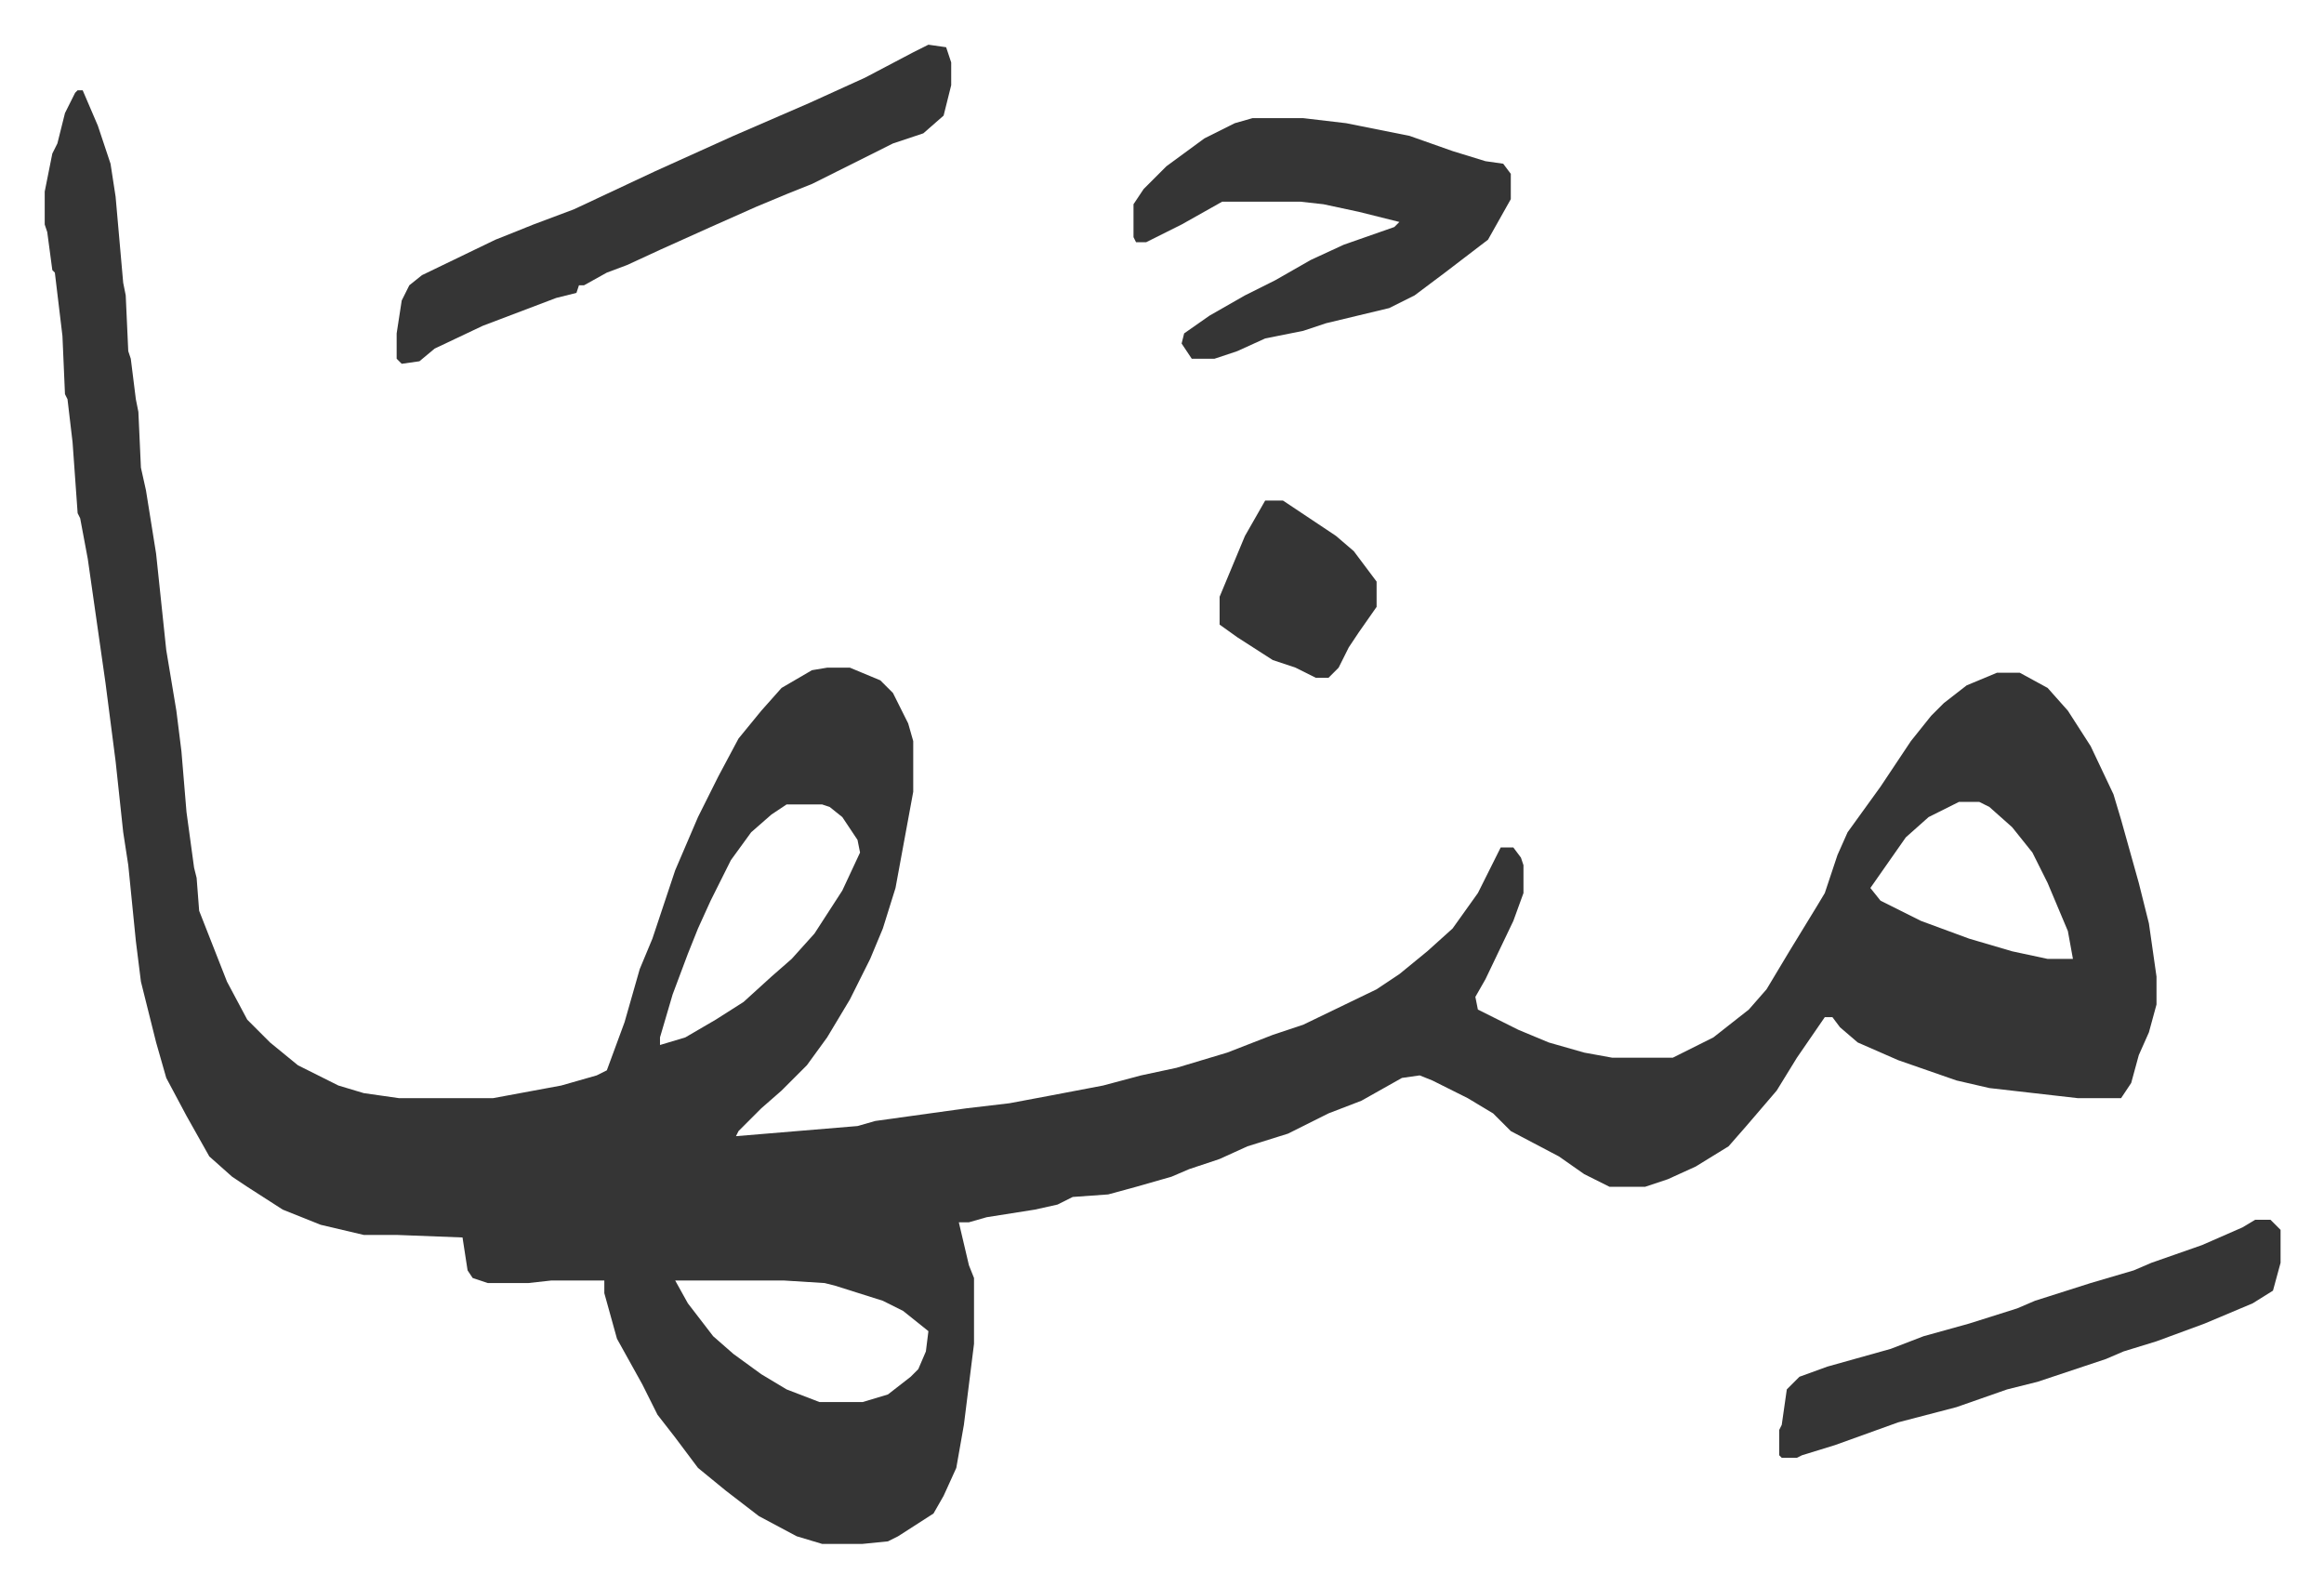 <svg xmlns="http://www.w3.org/2000/svg" role="img" viewBox="-17.65 474.35 917.80 626.80"><path fill="#353535" id="rule_normal" d="M13 510h2l6 14 5 15 2 13 3 34 1 5 1 22 1 3 2 16 1 5 1 22 2 9 4 25 4 38 4 24 2 16 2 24 3 22 1 4 1 13 11 28 8 15 9 9 11 9 16 8 10 3 14 2h37l27-5 14-4 4-2 7-19 6-21 5-12 9-27 9-21 8-16 8-15 9-11 8-9 12-7 6-1h9l12 5 5 5 6 12 2 7v20l-7 38-5 16-5 12-8 16-9 15-8 11-10 10-8 7-9 9-1 2 48-4 7-2 36-5 17-2 16-3 21-4 15-4 14-3 20-6 18-7 12-4 29-14 9-6 11-9 10-9 10-14 8-16 1-2h5l3 4 1 3v11l-4 11-11 23-4 7 1 5 16 8 12 5 14 4 11 2h24l16-8 14-11 7-8 9-15 11-18 3-5 5-15 4-9 13-18 12-18 8-10 5-5 9-7 12-5h9l11 6 8 9 9 14 9 19 3 10 7 25 4 16 3 21v11l-3 11-4 9-3 11-4 6h-17l-35-4-13-3-23-8-16-7-7-6-3-4h-3l-11 16-8 13-12 14-7 8-13 8-11 5-9 3h-14l-10-5-10-7-19-10-7-7-10-6-14-7-5-2-7 1-16 9-13 5-16 8-16 5-11 5-12 4-7 3-14 4-11 3-14 1-6 3-9 2-19 3-7 2h-4l4 17 2 5v26l-4 32-3 17-5 11-4 7-14 9-4 2-10 1h-16l-10-3-15-8-13-10-11-9-9-12-7-9-6-12-10-18-5-18v-5h-21l-9 1h-16l-6-2-2-3-2-13-26-1h-13l-17-4-15-6-14-9-6-4-9-8-9-16-8-15-4-14-6-24-2-16-3-30-2-13-3-28-4-31-7-49-3-16-1-2-2-28-2-17-1-2-1-23-3-25-1-1-2-15-1-3v-13l3-15 2-4 3-12 4-8zm743 281l-12 6-9 8-14 20 4 5 16 8 19 7 17 5 14 3h10l-2-11-8-19-6-12-8-10-9-8-4-2zm-463 1l-6 4-8 7-8 11-8 16-5 11-4 10-6 16-5 17v3l10-3 12-7 11-7 11-10 8-7 9-10 11-17 7-15-1-5-6-9-5-4-3-1zm-44 188l5 9 10 13 8 7 11 8 10 6 13 5h17l10-3 9-7 3-3 3-7 1-8-10-8-8-4-19-6-4-1-16-1zm228-459h20l17 2 25 5 17 6 13 4 7 1 3 4v10l-9 16-17 13-12 9-10 5-25 6-9 3-15 3-11 5-9 3h-9l-4-6 1-4 10-7 14-8 12-6 14-8 13-6 20-7 2-2-16-4-14-3-9-1h-31l-16 9-14 7h-4l-1-2v-13l4-6 9-9 15-11 12-6z"/><path fill="#353535" id="rule_normal" d="M349 492l7 1 2 6v9l-3 12-8 7-12 4-16 8-16 8-10 4-12 5-18 8-20 9-13 6-8 3-9 5h-2l-1 3-8 2-29 11-19 9-6 5-7 1-2-2v-10l2-13 3-6 5-4 29-14 15-6 16-6 32-15 31-14 30-13 22-10 19-10zm524 464h6l4 4v13l-3 11-8 5-19 8-19 7-13 4-7 3-27 9-12 3-20 7-23 6-25 9-13 4-2 1h-6l-1-1v-10l1-2 2-14 5-5 11-4 25-7 13-5 18-5 19-6 7-3 22-7 17-5 7-3 20-7 16-7zM482 672h7l21 14 7 6 9 12v10l-7 10-4 6-4 8-4 4h-5l-8-4-9-3-14-9-7-5v-11l10-24z"/></svg>
